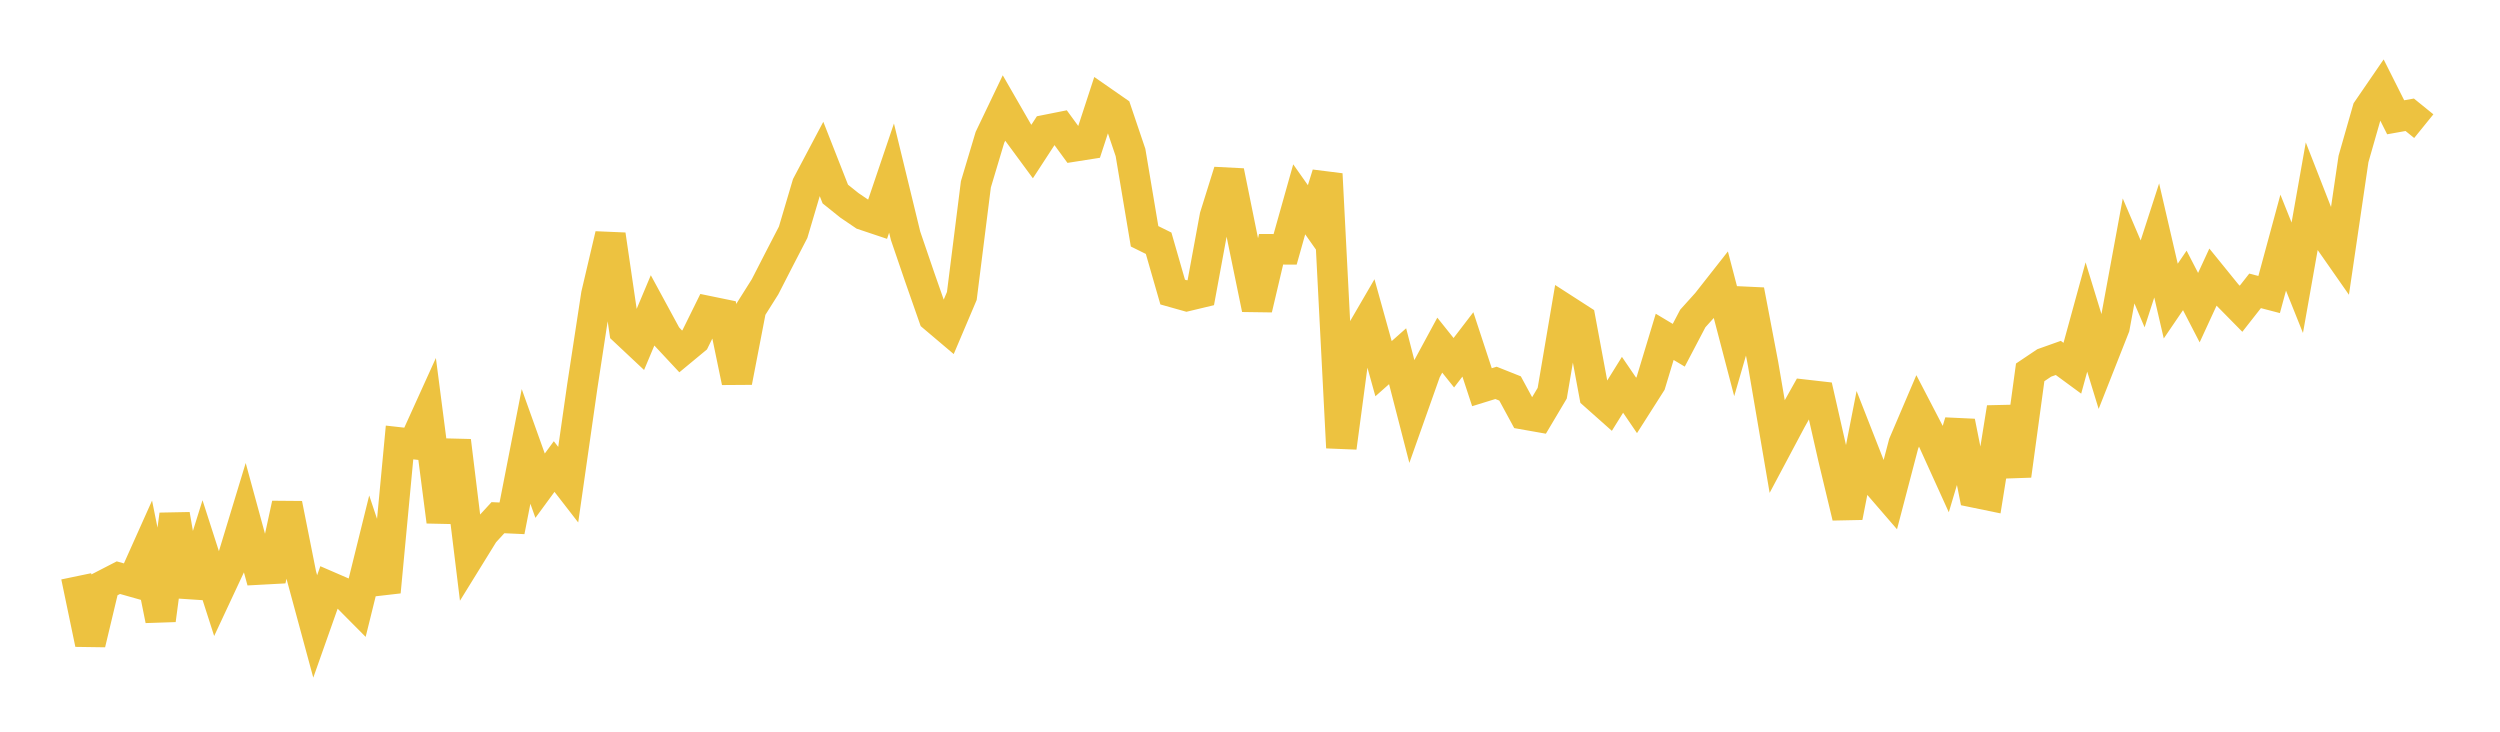 <svg width="164" height="48" xmlns="http://www.w3.org/2000/svg" xmlns:xlink="http://www.w3.org/1999/xlink"><path fill="none" stroke="rgb(237,194,64)" stroke-width="2" d="M5,37.807L5.922,42.231L6.844,38.37L7.766,37.895L8.689,38.156L9.611,36.097L10.533,40.677L11.455,33.759L12.377,39.076L13.299,36.123L14.222,38.992L15.144,37.019L16.066,33.983L16.988,37.363L17.91,37.313L18.832,33.059L19.754,37.687L20.677,41.095L21.599,38.486L22.521,38.885L23.443,39.813L24.365,36.083L25.287,38.834L26.21,29.026L27.132,29.13L28.054,27.097L28.976,34.215L29.898,28.92L30.82,36.457L31.743,34.962L32.665,33.96L33.587,34.002L34.509,29.285L35.431,31.862L36.353,30.605L37.275,31.795L38.198,25.346L39.12,19.32L40.042,15.396L40.964,21.693L41.886,22.558L42.808,20.363L43.731,22.064L44.653,23.052L45.575,22.289L46.497,20.419L47.419,20.609L48.341,25.057L49.263,20.281L50.186,18.816L51.108,17.018L52.03,15.237L52.952,12.123L53.874,10.381L54.796,12.729L55.719,13.469L56.641,14.095L57.563,14.404L58.485,11.683L59.407,15.473L60.329,18.171L61.251,20.806L62.174,21.587L63.096,19.415L64.018,12.093L64.94,9.011L65.862,7.085L66.784,8.687L67.707,9.941L68.629,8.525L69.551,8.341L70.473,9.603L71.395,9.458L72.317,6.638L73.24,7.279L74.162,10.007L75.084,15.501L76.006,15.957L76.928,19.16L77.85,19.42L78.772,19.199L79.695,14.191L80.617,11.239L81.539,15.788L82.461,20.266L83.383,16.352L84.305,16.356L85.228,13.076L86.15,14.386L87.072,11.417L87.994,29.364L88.916,22.457L89.838,20.871L90.76,24.186L91.683,23.368L92.605,26.947L93.527,24.346L94.449,22.642L95.371,23.796L96.293,22.593L97.216,25.401L98.138,25.116L99.06,25.483L99.982,27.183L100.904,27.346L101.826,25.794L102.749,20.357L103.671,20.951L104.593,25.908L105.515,26.727L106.437,25.243L107.359,26.596L108.281,25.148L109.204,22.097L110.126,22.649L111.048,20.892L111.97,19.869L112.892,18.696L113.814,22.224L114.737,19.042L115.659,23.877L116.581,29.277L117.503,27.544L118.425,25.9L119.347,26.005L120.269,30.066L121.192,33.917L122.114,29.21L123.036,31.562L123.958,32.629L124.88,29.109L125.802,26.949L126.725,28.724L127.647,30.756L128.569,27.664L129.491,32.298L130.413,32.488L131.335,26.744L132.257,31.2L133.18,24.427L134.102,23.808L135.024,23.48L135.946,24.157L136.868,20.795L137.79,23.801L138.713,21.462L139.635,16.462L140.557,18.623L141.479,15.773L142.401,19.751L143.323,18.395L144.246,20.181L145.168,18.182L146.09,19.319L147.012,20.255L147.934,19.08L148.856,19.321L149.778,15.918L150.701,18.222L151.623,13.02L152.545,15.379L153.467,16.699L154.389,10.429L155.311,7.206L156.234,5.86L157.156,7.694L158.078,7.529L159,8.276"></path></svg>